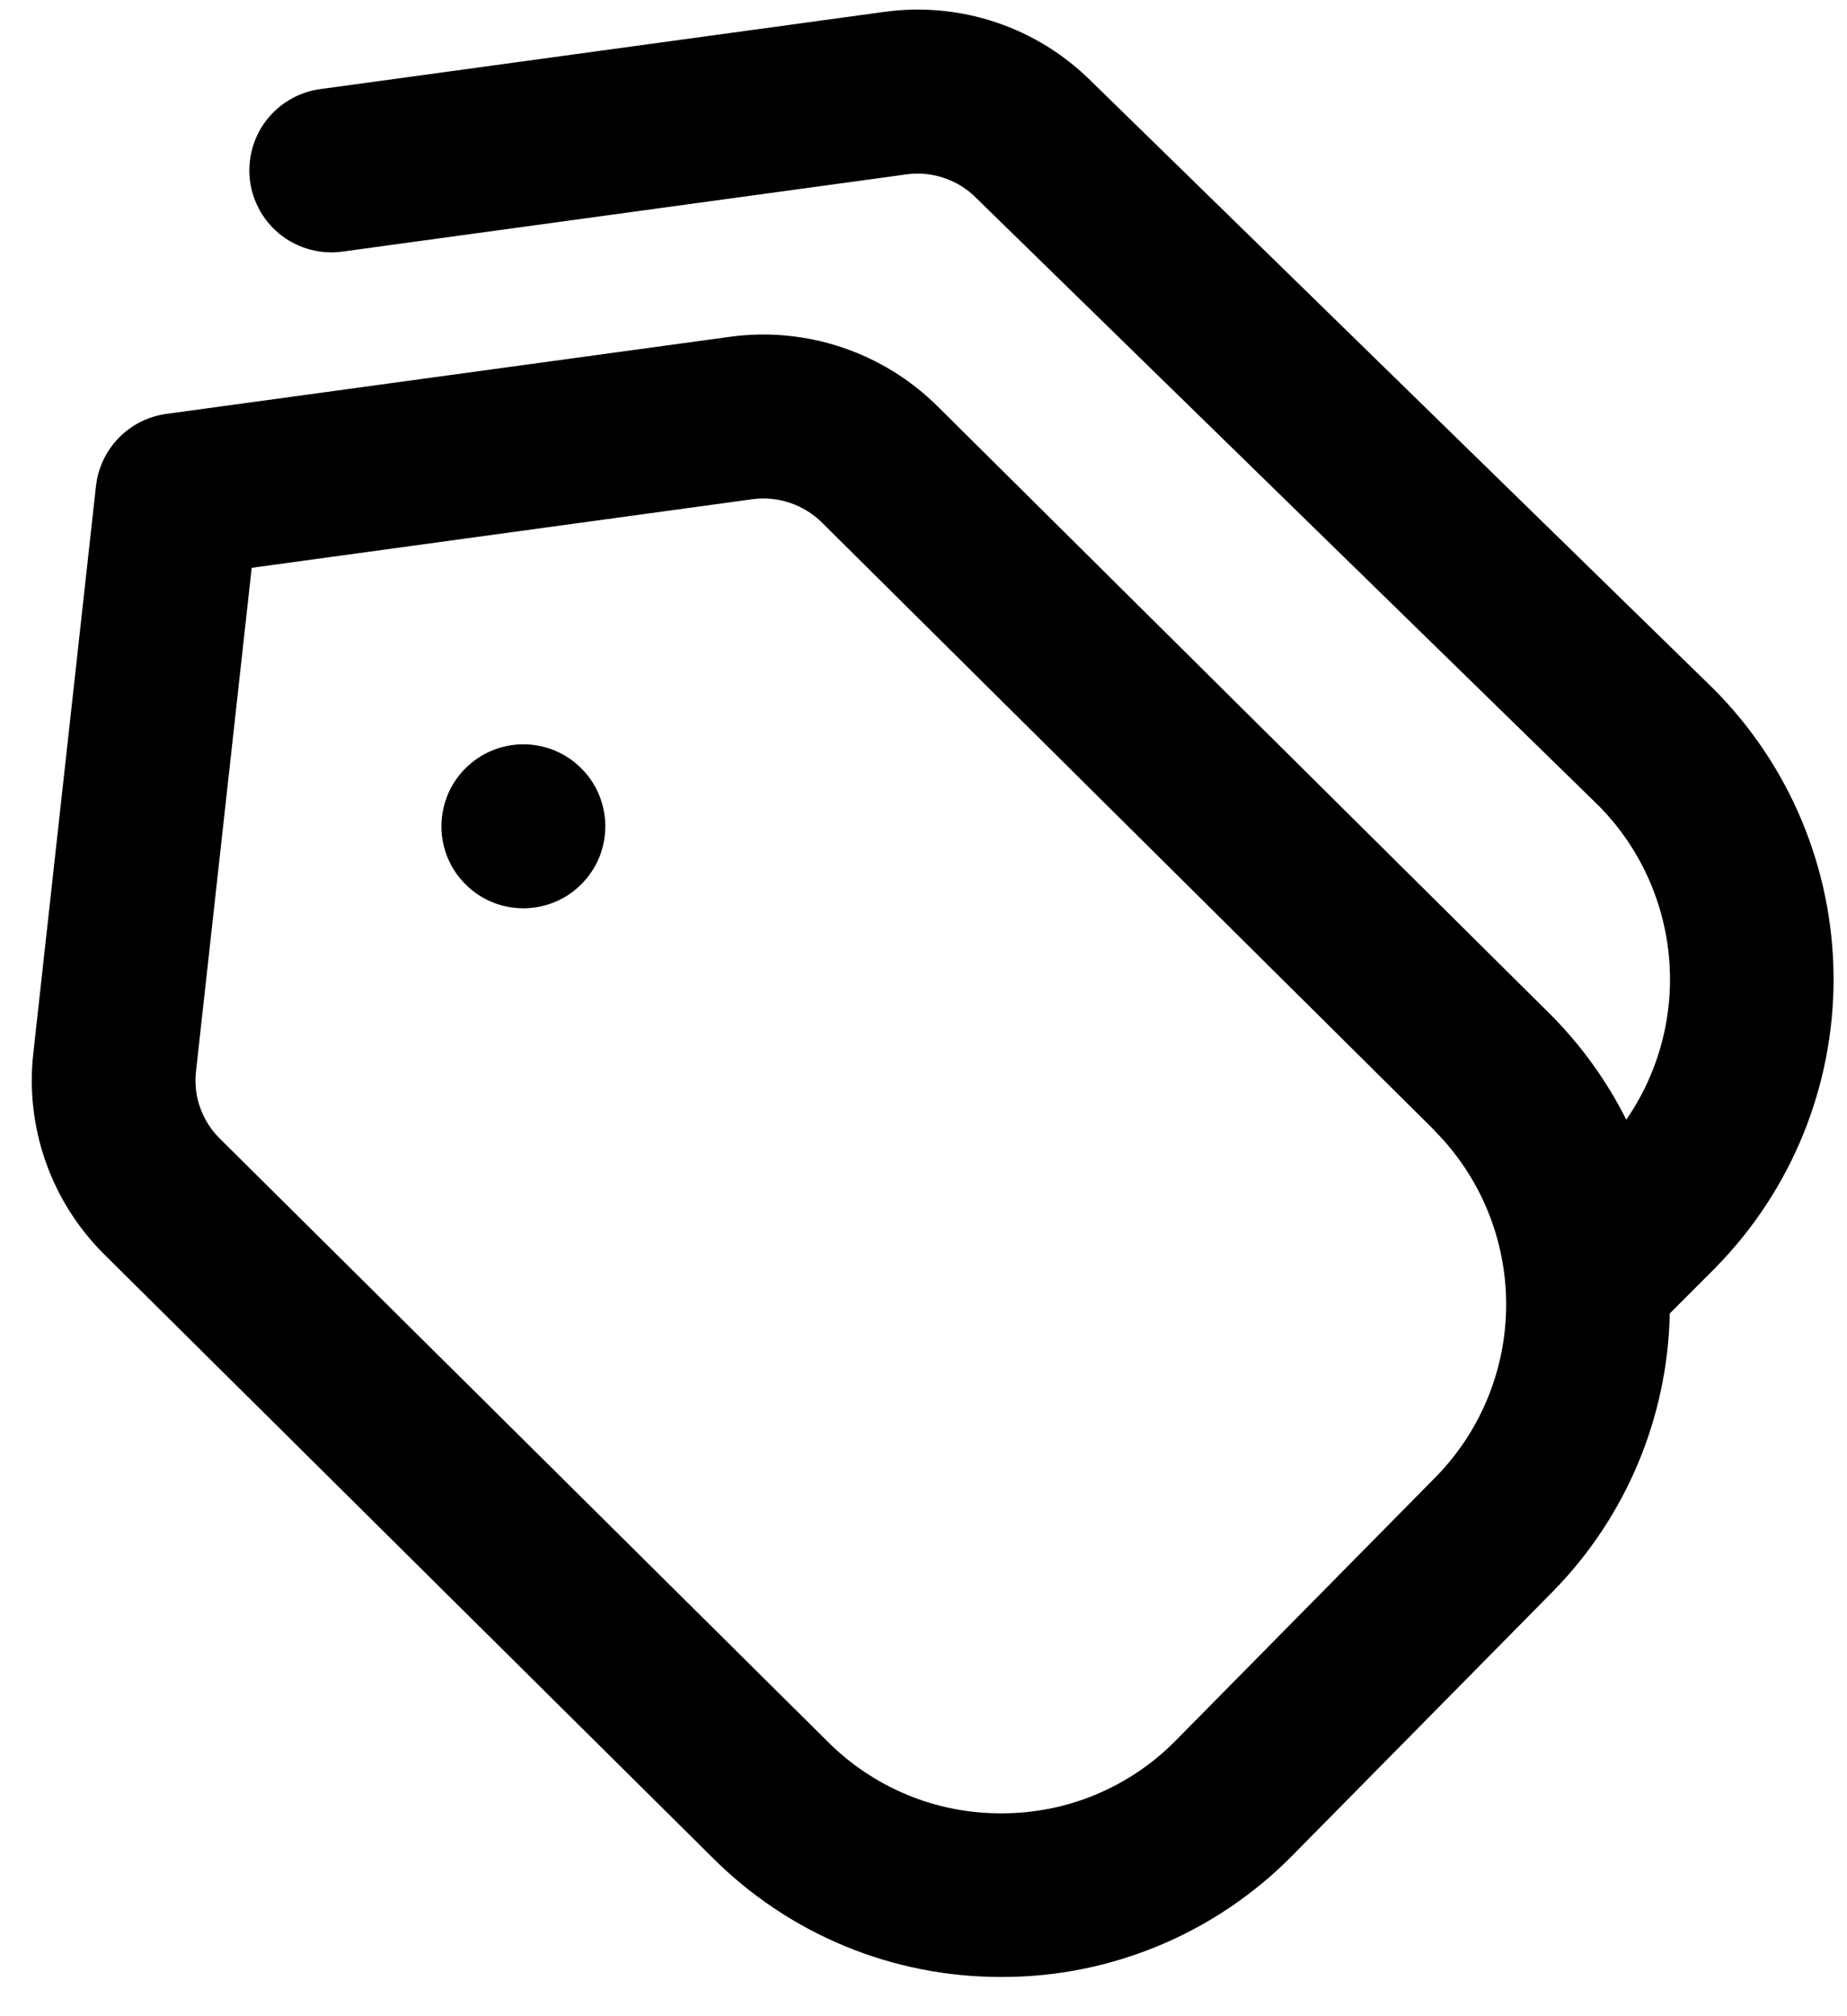 <svg width="22" height="24" viewBox="0 0 22 24" fill="none" xmlns="http://www.w3.org/2000/svg">
<path d="M6.924 9.146C7.061 9.282 7.154 9.456 7.191 9.646C7.229 9.835 7.21 10.031 7.136 10.21C7.062 10.388 6.937 10.54 6.776 10.648C6.616 10.755 6.427 10.812 6.234 10.812C6.041 10.812 5.852 10.755 5.692 10.648C5.531 10.54 5.406 10.388 5.332 10.21C5.258 10.031 5.239 9.835 5.277 9.646C5.314 9.456 5.407 9.282 5.544 9.146C5.635 9.055 5.742 8.983 5.861 8.934C5.979 8.885 6.106 8.86 6.234 8.86C6.362 8.86 6.489 8.885 6.607 8.934C6.726 8.983 6.833 9.055 6.924 9.146ZM20.44 15.084L19.889 15.635C19.864 16.879 19.363 18.067 18.489 18.952L15.399 22.082C14.948 22.541 14.41 22.906 13.816 23.155C13.223 23.404 12.586 23.533 11.942 23.533H11.925C11.285 23.534 10.65 23.409 10.059 23.164C9.468 22.919 8.931 22.559 8.479 22.105L1.24 14.93C0.928 14.62 0.69 14.244 0.544 13.829C0.398 13.415 0.348 12.973 0.397 12.536L1.143 5.787C1.167 5.571 1.262 5.369 1.414 5.213C1.565 5.057 1.765 4.957 1.98 4.927L8.702 4.008C9.149 3.948 9.604 3.992 10.032 4.136C10.46 4.28 10.849 4.52 11.169 4.838L18.463 12.071C18.831 12.439 19.137 12.863 19.371 13.328C19.761 12.763 19.941 12.08 19.88 11.397C19.819 10.713 19.521 10.072 19.037 9.586L11.631 2.36C11.524 2.251 11.394 2.169 11.249 2.12C11.105 2.07 10.952 2.055 10.801 2.075L4.079 2.995C3.823 3.03 3.563 2.962 3.356 2.806C3.254 2.728 3.168 2.632 3.104 2.521C3.039 2.41 2.996 2.288 2.979 2.161C2.962 2.034 2.969 1.905 3.002 1.781C3.034 1.657 3.091 1.54 3.168 1.438C3.325 1.232 3.557 1.096 3.813 1.061L10.536 0.141C10.983 0.08 11.439 0.123 11.867 0.267C12.295 0.411 12.684 0.653 13.003 0.972L20.408 8.198C21.32 9.11 21.834 10.345 21.84 11.635C21.846 12.924 21.342 14.164 20.439 15.084H20.44ZM17.085 13.454L9.792 6.222C9.685 6.115 9.554 6.035 9.411 5.986C9.268 5.938 9.115 5.922 8.965 5.942L2.998 6.759L2.335 12.75C2.318 12.896 2.334 13.044 2.383 13.182C2.432 13.321 2.511 13.447 2.615 13.55L9.852 20.725C10.123 20.998 10.446 21.215 10.802 21.363C11.157 21.511 11.539 21.586 11.924 21.585H11.934C12.32 21.585 12.703 21.509 13.059 21.359C13.416 21.209 13.739 20.99 14.009 20.714L17.099 17.584C17.641 17.033 17.943 16.29 17.94 15.518C17.938 14.745 17.63 14.004 17.085 13.457V13.454Z" fill="black"/>
</svg>
